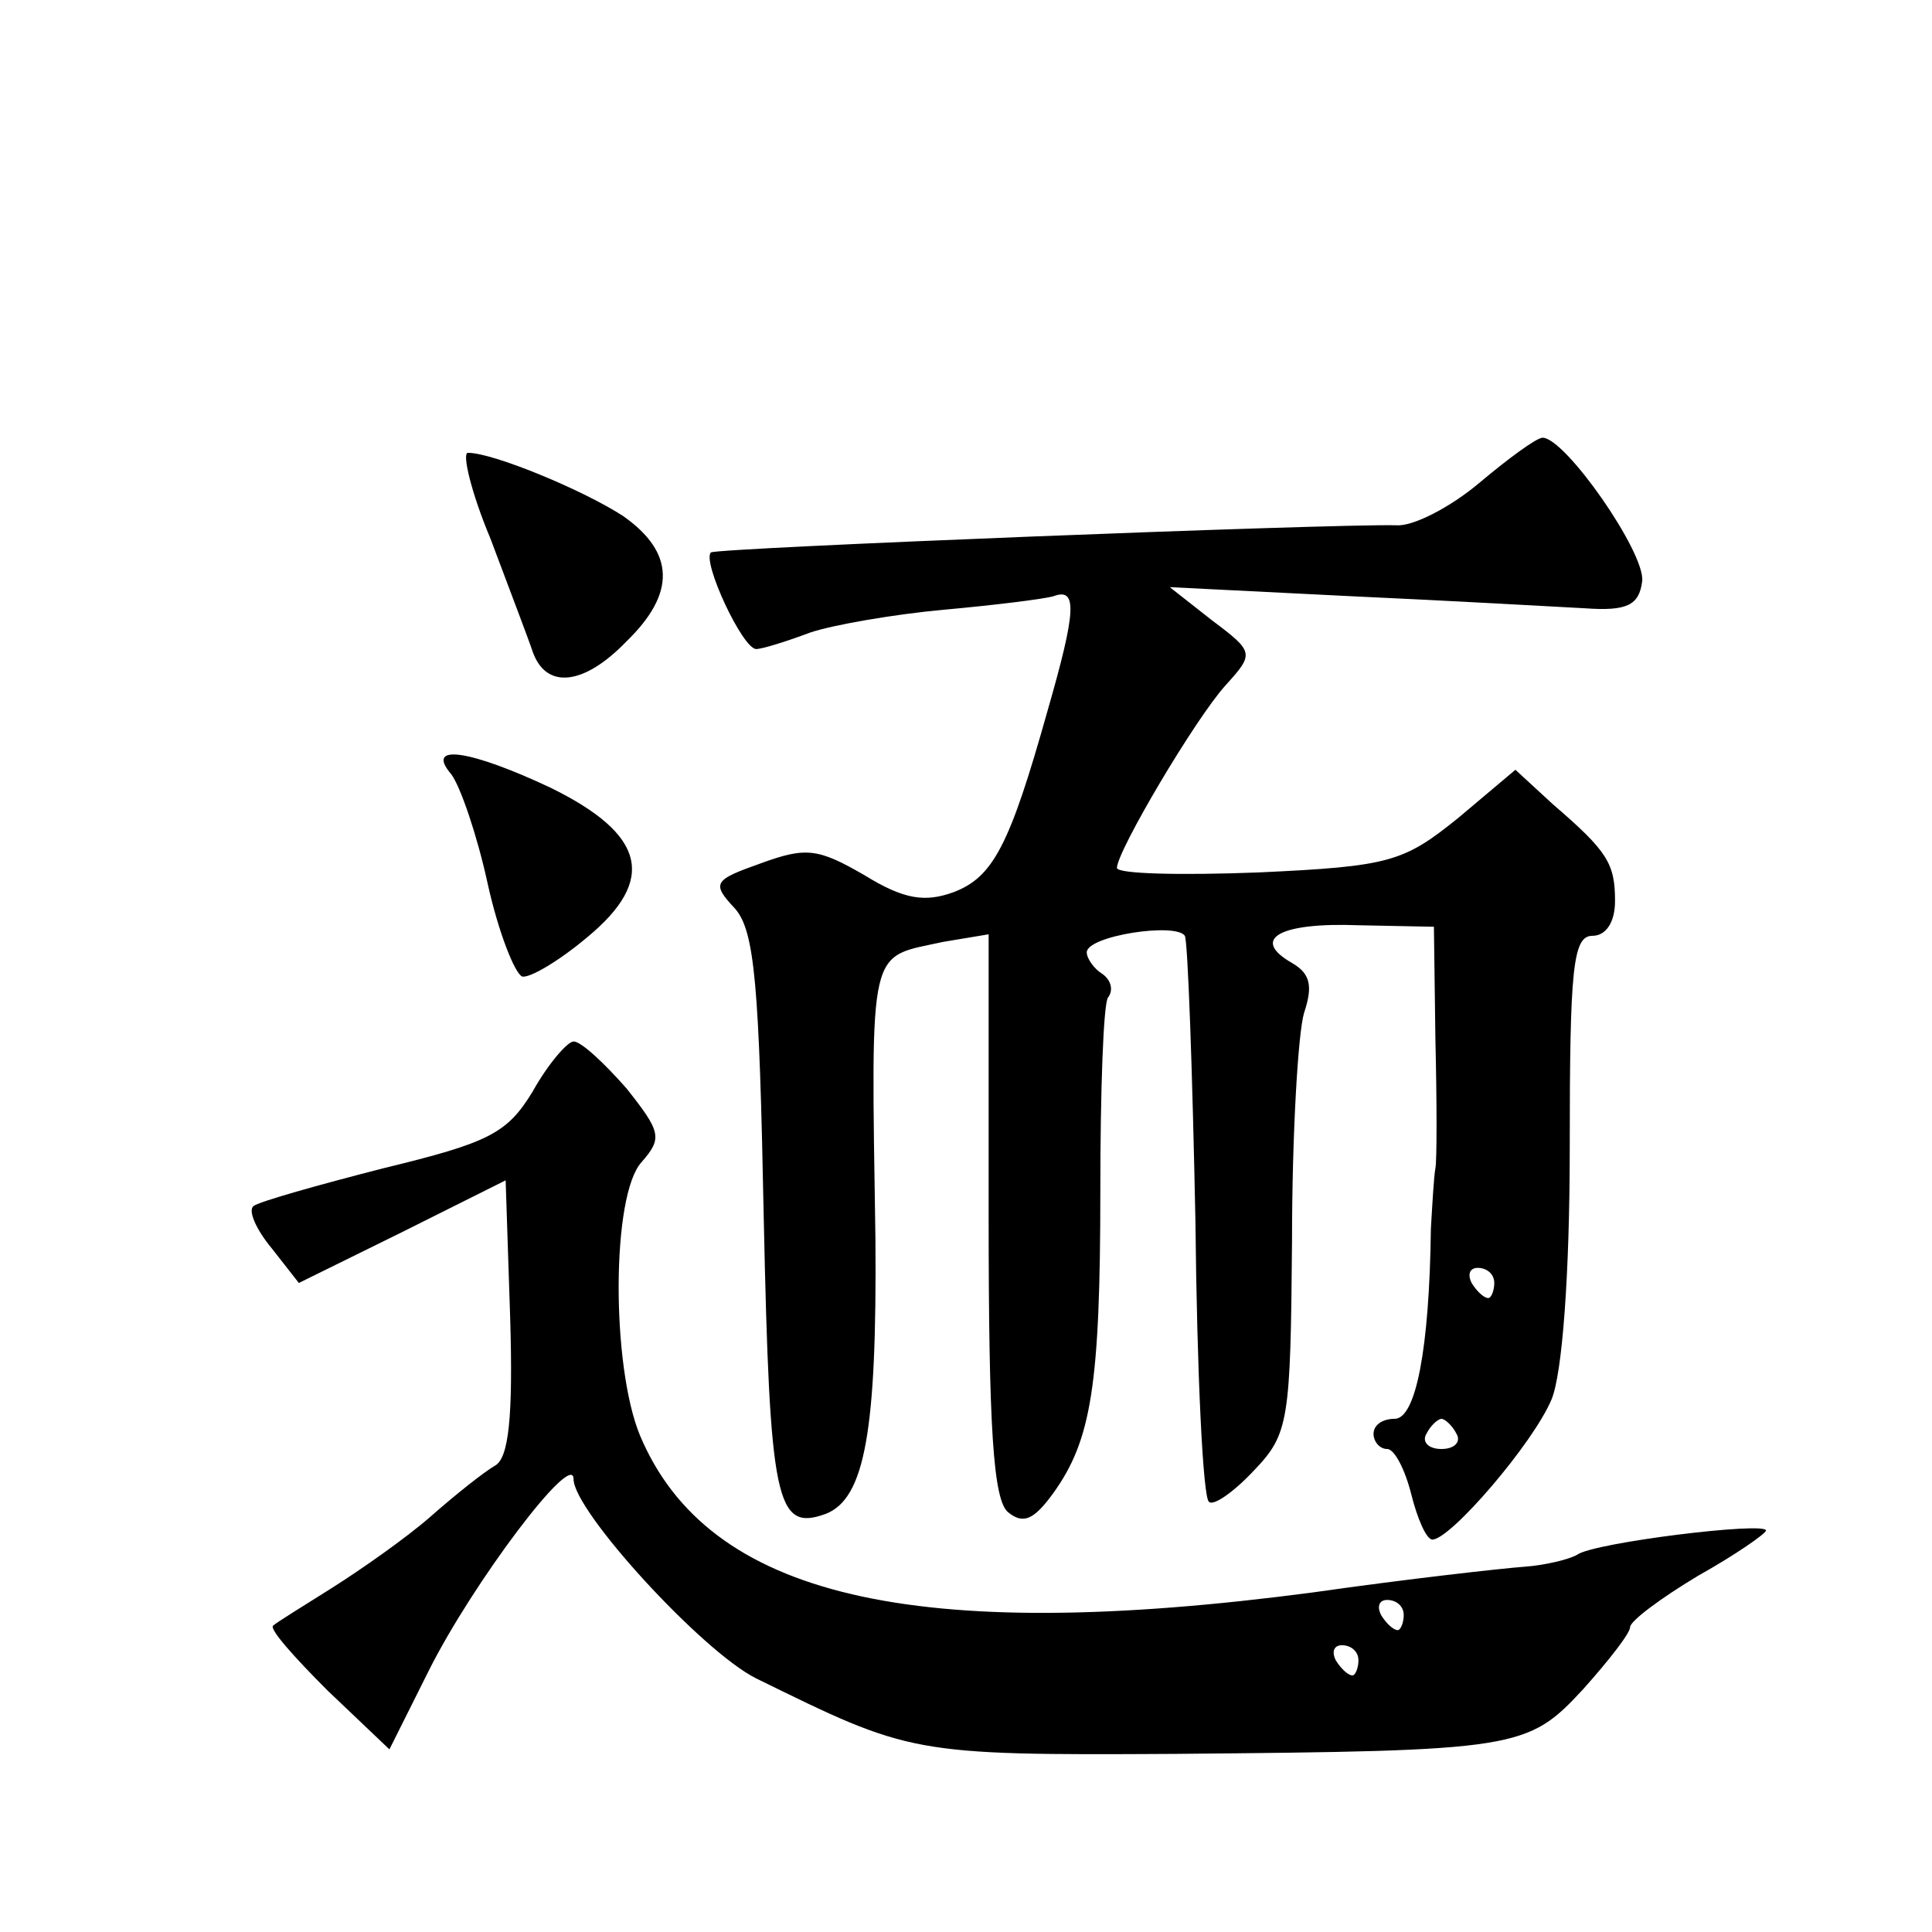 <?xml version="1.0" standalone="no"?>
<!DOCTYPE svg PUBLIC "-//W3C//DTD SVG 20010904//EN"
 "http://www.w3.org/TR/2001/REC-SVG-20010904/DTD/svg10.dtd">
<svg version="1.0" xmlns="http://www.w3.org/2000/svg"
 width="128pt" height="128pt" viewBox="0 0 128 128"
 preserveAspectRatio="xMidYMid meet">
<g transform="translate(0,128) scale(0.1,-0.1)"
fill="#0" stroke="none">
<path d="M980 960 c-19 -16 -44 -29 -55 -28 -44 1 -450 -15 -454 -18 -6 -6 21 -64
30 -64 4 0 20 5 36 11 15 5 55 12 88 15 33 3 66 7 73 9 16 6 15 -10 -4 -76 -25
-89 -36 -110 -62 -120 -19 -7 -33 -5 -59 11 -31 18 -39 19 -69 8 -31 -11 -33 -13
-17 -30 13 -15 16 -50 19 -205 4 -188 8 -208 41 -196 26 10 34 55 33 182 -3 198
-5 186 45 197 l30 5 0 -186 c0 -141 3 -189 13 -197 10 -8 17 -5 30 13 25 35 31
71 31 201 0 65 2 122 5 127 4 5 2 12 -4 16 -5 3 -10 10 -10 14 0 11 59 20 65 11
2 -4 5 -89 7 -189 1 -100 5 -184 9 -186 3 -3 17 7 30 21 23 24 24 33 25 152 0 70
4 138 8 151 6 18 4 26 -8 33 -28 16 -8 27 44 25 l50 -1 1 -75 c1 -42 1 -80 0 -85
-1 -5 -2 -23 -3 -40 -1 -80 -10 -126 -24 -126 -8 0 -14 -4 -14 -10 0 -5 4 -10 9
-10 5 0 12 -14 16 -30 4 -16 10 -30 14 -30 12 0 67 64 79 93 7 17 12 82 12 167
0 118 2 140 15 140 9 0 15 9 15 23 0 25 -5 33 -41 64 l-25 23 -38 -32 c-36 -29
-45 -32 -132 -36 -52 -2 -94 -1 -94 3 0 11 52 99 72 121 19 21 19 22 -9 43 l-28
22 120 -6 c66 -3 136 -7 155 -8 28 -2 36 2 38 18 2 19 -51 95 -66 95 -4 0 -23 -14
-42 -30z m10 -530 c0 -5 -2 -10 -4 -10 -3 0 -8 5 -11 10 -3 6 -1 10 4 10 6 0 11
-4 11 -10z m-25 -100 c3 -5 -1 -10 -10 -10 -9 0 -13 5 -10 10 3 6 8 10 10 10 2
0 7 -4 10 -10z M325 923 c12 -32 25 -66 28 -75 9 -25 34 -22 62 7 33 32 32 59 -2
83 -26 17 -86 42 -103 42 -4 0 2 -26 15 -57z M299 767 c6 -8 17 -40 24 -72 7 -32
18 -60 23 -62 5 -1 24 10 43 26 46 38 39 68 -24 99 -53 25 -84 30 -66 9z M353 557
c-17 -28 -29 -34 -99 -51 -43 -11 -82 -22 -86 -25 -4 -3 2 -16 12 -28 l18 -23 69
34 68 34 3 -91 c2 -66 -1 -93 -10 -98 -7 -4 -26 -19 -43 -34 -16 -14 -46 -35 -65
-47 -19 -12 -37 -23 -39 -25 -3 -2 14 -21 36 -43 l41 -39 26 52 c29 58 96 147 96
127 0 -21 85 -114 121 -132 102 -50 102 -51 277 -50 228 2 234 3 271 43 17 19 31
37 31 41 0 4 20 19 45 34 25 14 45 28 45 30 0 6 -114 -8 -125 -16 -5 -3 -21 -7
-35 -8 -14 -1 -77 -8 -140 -17 -265 -35 -401 -3 -446 104 -19 46 -19 159 1 181
14 16 13 20 -10 49 -15 17 -30 31 -35 31 -4 0 -17 -15 -27 -33z m577 -347 c0 -5
-2 -10 -4 -10 -3 0 -8 5 -11 10 -3 6 -1 10 4 10 6 0 11 -4 11 -10z m-30 -30 c0
-5 -2 -10 -4 -10 -3 0 -8 5 -11 10 -3 6 -1 10 4 10 6 0 11 -4 11 -10z"/>
</g>
</svg>
